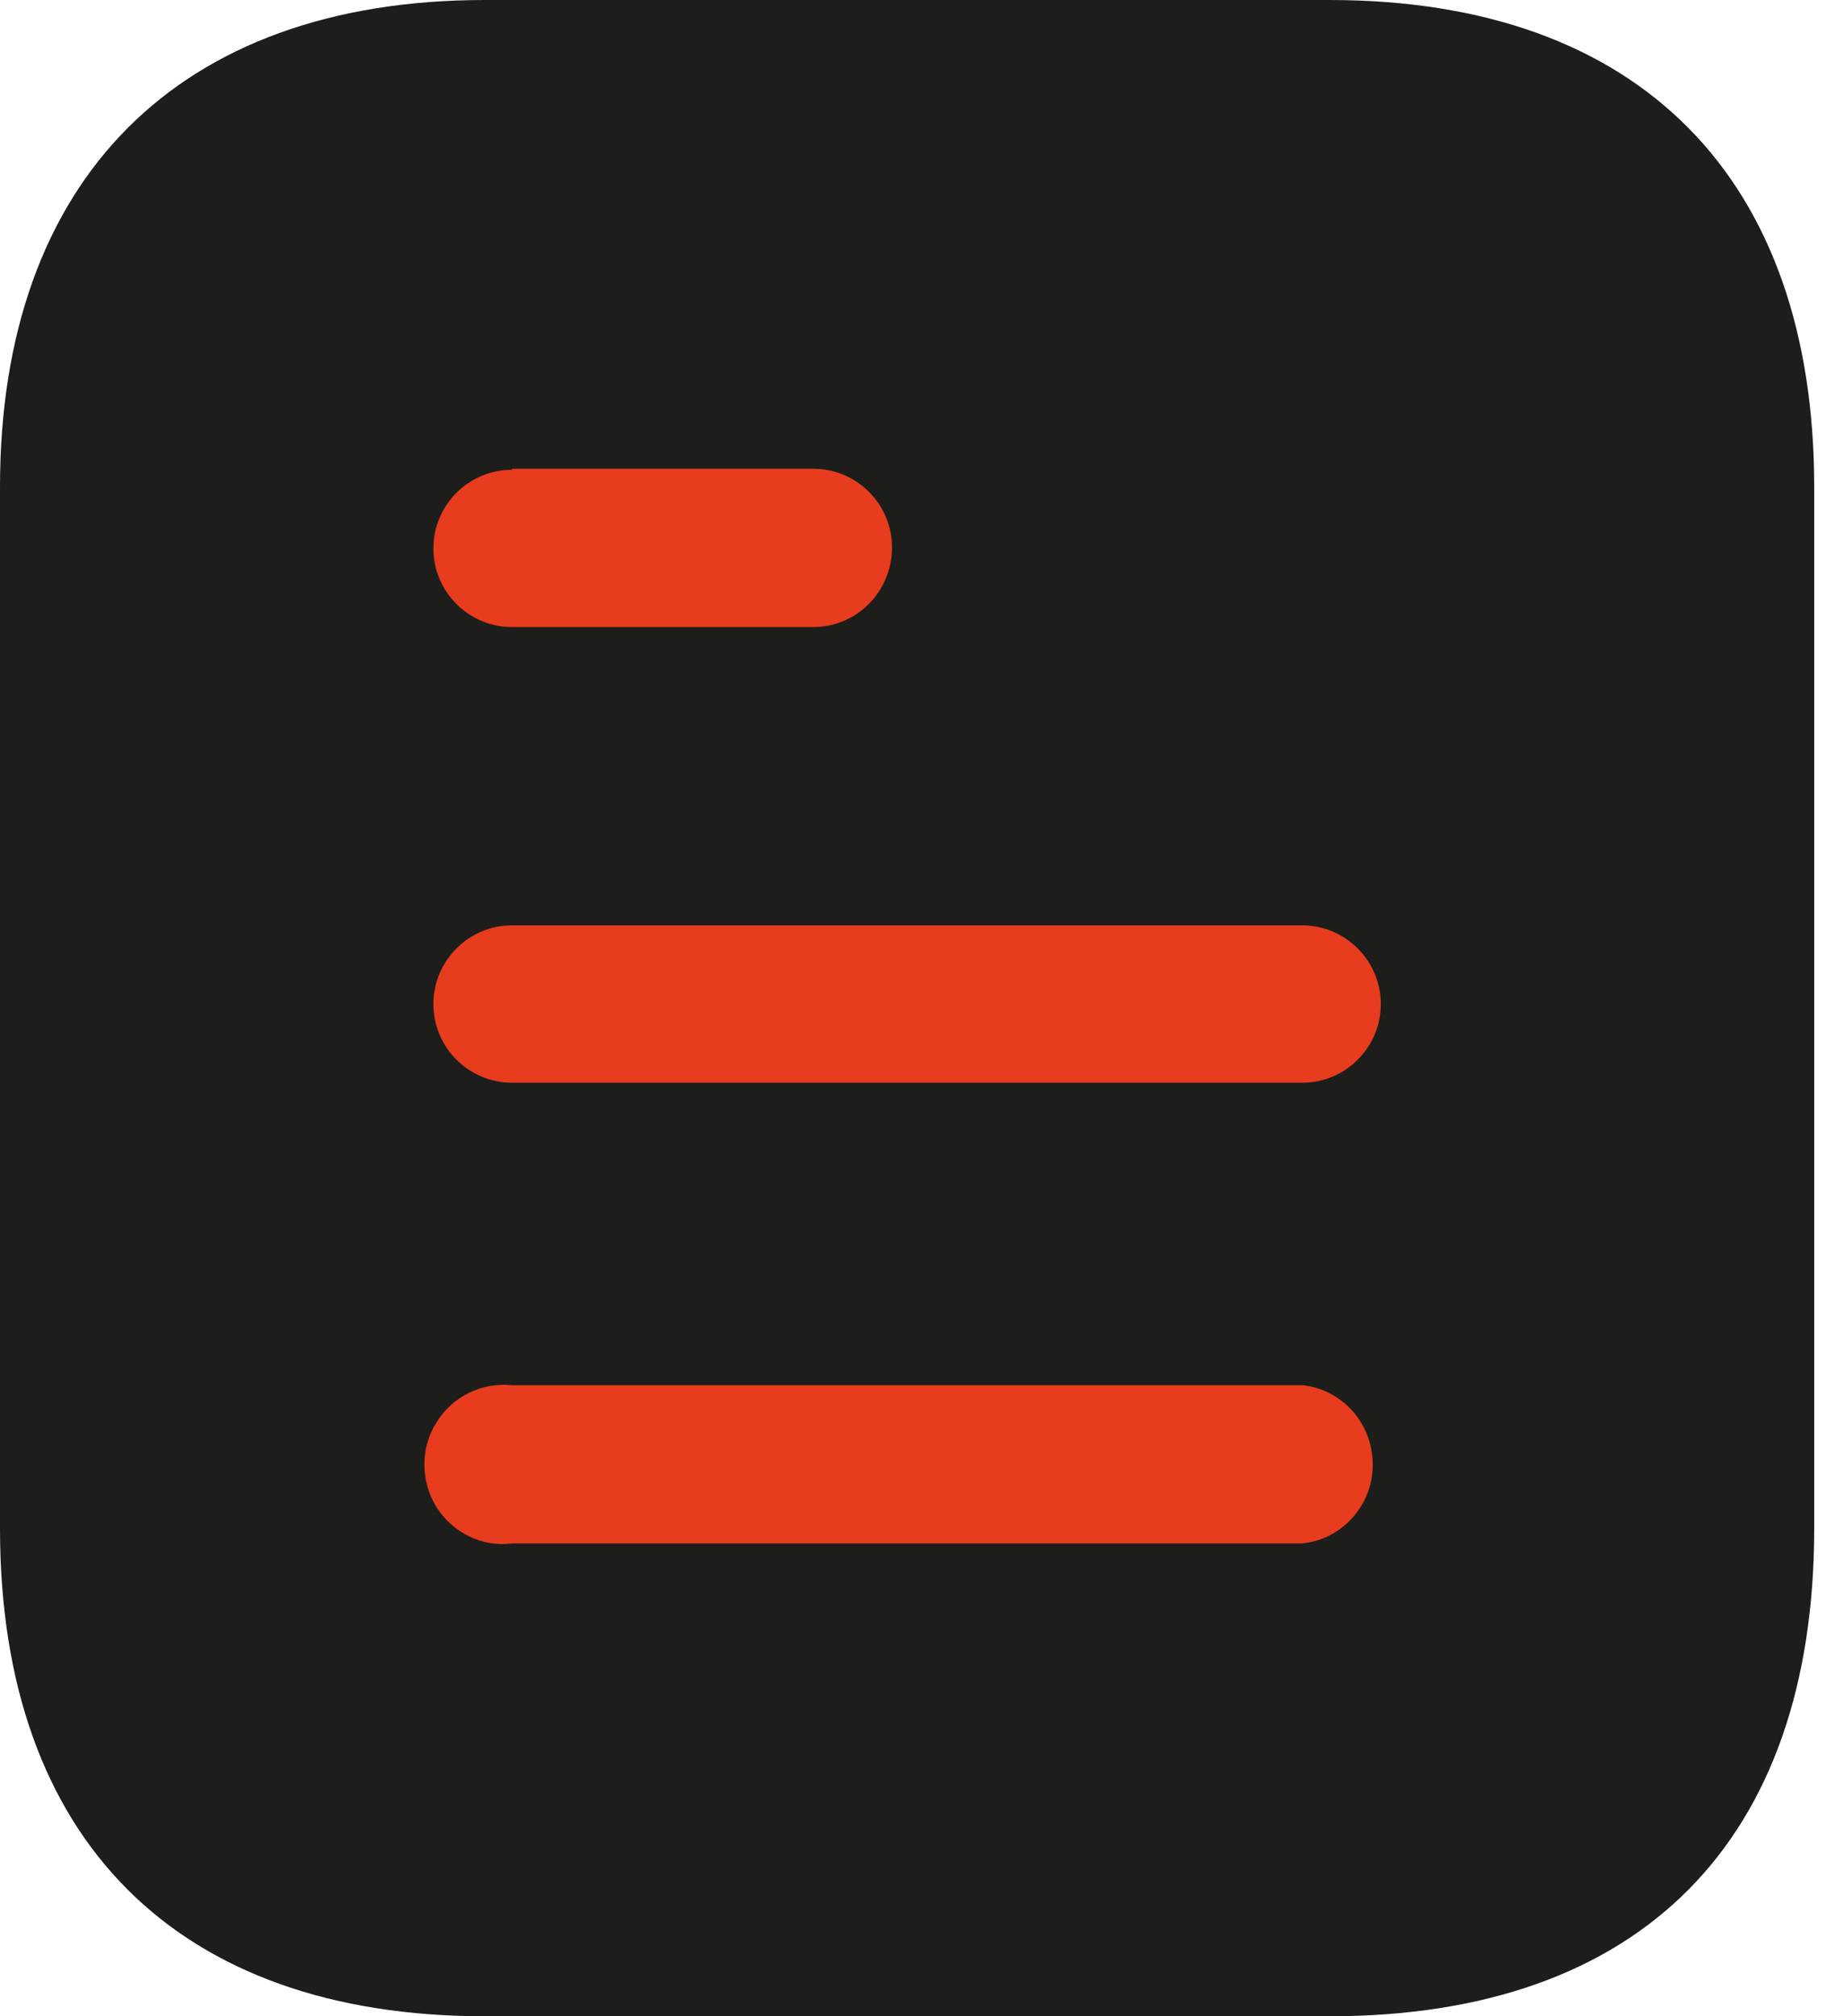 <?xml version="1.0" encoding="UTF-8"?> <svg xmlns="http://www.w3.org/2000/svg" width="32" height="35" viewBox="0 0 32 35" fill="none"> <path d="M23.084 0H8.418C3.098 0 0 3.115 0 8.453V26.53C0 31.955 3.098 35 8.418 35H23.084C28.49 35 31.5 31.955 31.5 26.53V8.453C31.5 3.115 28.49 0 23.084 0Z" fill="#1D1D1B"></path> <path d="M8.89 24.045H22.61C23.308 24.115 23.835 24.71 23.835 25.427C23.835 26.125 23.308 26.722 22.61 26.792H8.89C8.365 26.862 7.858 26.6 7.578 26.162C7.298 25.707 7.298 25.13 7.578 24.692C7.858 24.237 8.365 23.992 8.89 24.045ZM22.61 16.063C23.363 16.063 23.975 16.677 23.975 17.43C23.975 18.182 23.363 18.795 22.61 18.795H8.89C8.136 18.795 7.525 18.182 7.525 17.43C7.525 16.677 8.136 16.063 8.89 16.063H22.61ZM14.121 8.137C14.875 8.137 15.488 8.75 15.488 9.5C15.488 10.272 14.875 10.885 14.121 10.885H8.89C8.136 10.885 7.525 10.272 7.525 9.52C7.525 8.767 8.136 8.155 8.89 8.155V8.137H14.121Z" fill="#E73C1E"></path> </svg> 